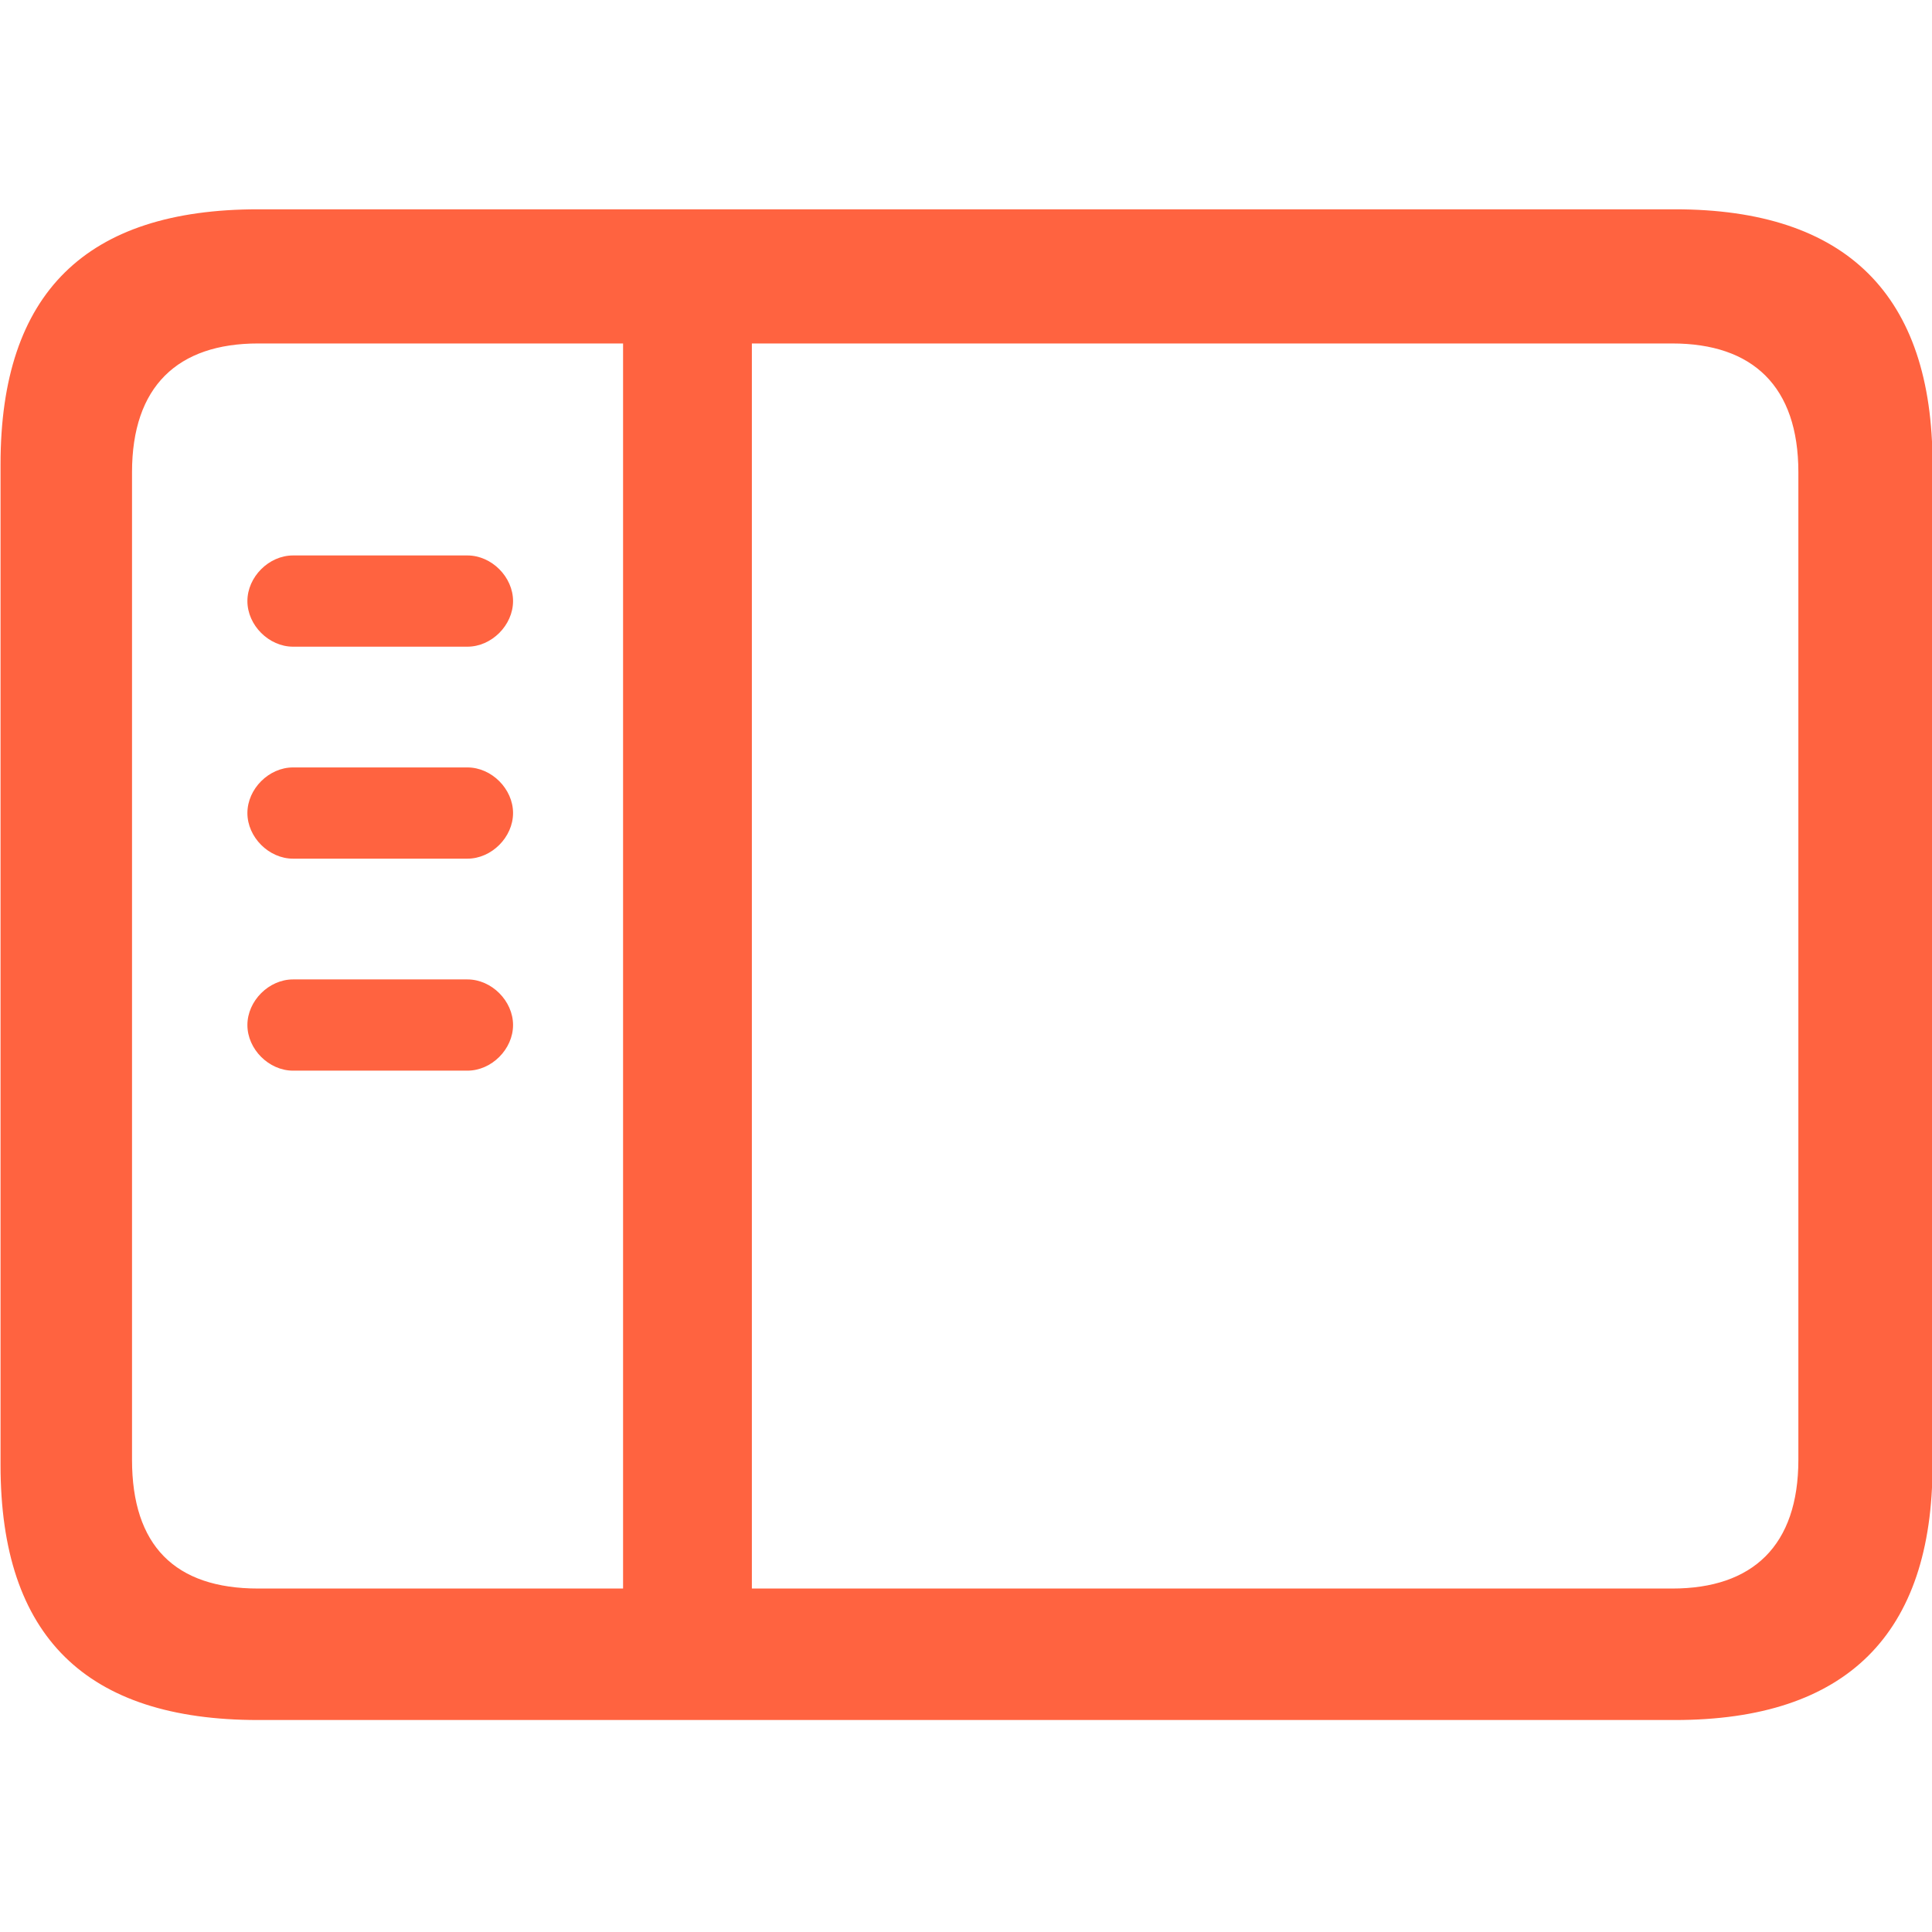 <?xml version="1.0" encoding="utf-8"?>
<!-- Generator: Adobe Illustrator 25.2.1, SVG Export Plug-In . SVG Version: 6.00 Build 0)  -->
<svg version="1.1" id="Layer_1" xmlns="http://www.w3.org/2000/svg" xmlns:xlink="http://www.w3.org/1999/xlink" x="0px" y="0px"
	 viewBox="0 0 72 72" style="enable-background:new 0 0 72 72;" xml:space="preserve">
<style type="text/css">
	.st0{clip-path:url(#SVGID_2_);}
	.st1{clip-path:url(#SVGID_4_);fill:#FF6340;}
	.st2{fill:#FF6340;}
</style>
<g>
	<defs>
		<path id="SVGID_1_" d="M92.5-1009c1.8,0,3.4-1.1,4.1-2.7c0.7-1.7,0.3-3.6-1-4.8c-1.3-1.3-3.2-1.7-4.8-1c-1.7,0.7-2.7,2.3-2.7,4.1
			C88.1-1011,90-1009,92.5-1009z M149.5-993c1.8,0,3.4-1.1,4.1-2.7c0.7-1.7,0.3-3.6-1-4.8c-1.3-1.3-3.2-1.7-4.8-1
			c-1.7,0.7-2.7,2.3-2.7,4.1C145-995,147-993,149.5-993z M149.5-1025c1.8,0,3.4-1.1,4.1-2.7c0.7-1.7,0.3-3.6-1-4.8
			c-1.3-1.3-3.2-1.7-4.8-1c-1.7,0.7-2.7,2.3-2.7,4.1C145-1027,147-1025,149.5-1025z M92.5-1021.5c3.7,0,7,2.6,7.8,6.2H114
			c1.8,0,3.5-1.1,4.1-2.8l3.1-8.1c1.2-3.1,4.2-5.1,7.5-5.1h12.9c0.9-4,4.7-6.6,8.7-6.2c4.1,0.5,7.1,3.9,7.1,8s-3.1,7.5-7.1,8
			s-7.8-2.2-8.7-6.2h-12.9c-1.8,0-3.5,1.1-4.1,2.8l-3.1,8.1c-0.5,1.3-1.4,2.5-2.5,3.3c1.1,0.9,1.9,2,2.5,3.3l3.1,8.1
			c0.7,1.7,2.3,2.8,4.1,2.8h12.9c0.9-4,4.7-6.6,8.7-6.2c4.1,0.5,7.1,3.9,7.1,8s-3.1,7.5-7.1,8s-7.8-2.2-8.7-6.2h-12.9
			c-3.3,0-6.3-2-7.5-5.1l-3.1-8.1c-0.7-1.7-2.3-2.8-4.1-2.8h-13.7c-0.7,3-3,5.3-6,6s-6.1-0.4-8-2.8c-1.9-2.4-2.3-5.7-1-8.5
			C86.6-1019.7,89.4-1021.5,92.5-1021.5L92.5-1021.5z"/>
	</defs>
	<clipPath id="SVGID_2_">
		<use xlink:href="#SVGID_1_"  style="overflow:visible;"/>
	</clipPath>
	<g class="st0">
		<g>
			<defs>
				<rect id="SVGID_3_" x="-731.5" y="-2561.5" width="1440" height="5216"/>
			</defs>
			<clipPath id="SVGID_4_">
				<use xlink:href="#SVGID_3_"  style="overflow:visible;"/>
			</clipPath>
			<path class="st1" d="M79.5-1042.5h83v58.1h-83V-1042.5z"/>
		</g>
	</g>
</g>
<g id="Regular-M" transform="matrix(1 0 0 1 1379.82 1126)">
	<path class="st2" d="M-1370.2-1061.9h52.8c6.4,0,9.6-3.2,9.6-9.5v-37.3c0-6.3-3.2-9.5-9.6-9.5h-52.8c-6.4,0-9.6,3.1-9.6,9.5v37.3
		C-1379.8-1065-1376.6-1061.9-1370.2-1061.9z M-1370.2-1066.8c-3.1,0-4.7-1.6-4.7-4.8v-36.8c0-3.2,1.7-4.8,4.7-4.8h13.6v46.4
		H-1370.2z M-1317.5-1113.2c3,0,4.7,1.6,4.7,4.8v36.8c0,3.2-1.7,4.8-4.7,4.8h-34.3v-46.4H-1317.5z M-1362.4-1101.9
		c0.9,0,1.7-0.8,1.7-1.7c0-0.9-0.8-1.7-1.7-1.7h-6.5c-0.9,0-1.7,0.8-1.7,1.7c0,0.9,0.8,1.7,1.7,1.7H-1362.4z M-1362.4-1094
		c0.9,0,1.7-0.8,1.7-1.7c0-0.9-0.8-1.7-1.7-1.7h-6.5c-0.9,0-1.7,0.8-1.7,1.7c0,0.9,0.8,1.7,1.7,1.7H-1362.4z M-1362.4-1086.1
		c0.9,0,1.7-0.8,1.7-1.7s-0.8-1.7-1.7-1.7h-6.5c-0.9,0-1.7,0.8-1.7,1.7s0.8,1.7,1.7,1.7H-1362.4z"/>
</g>
</svg>
